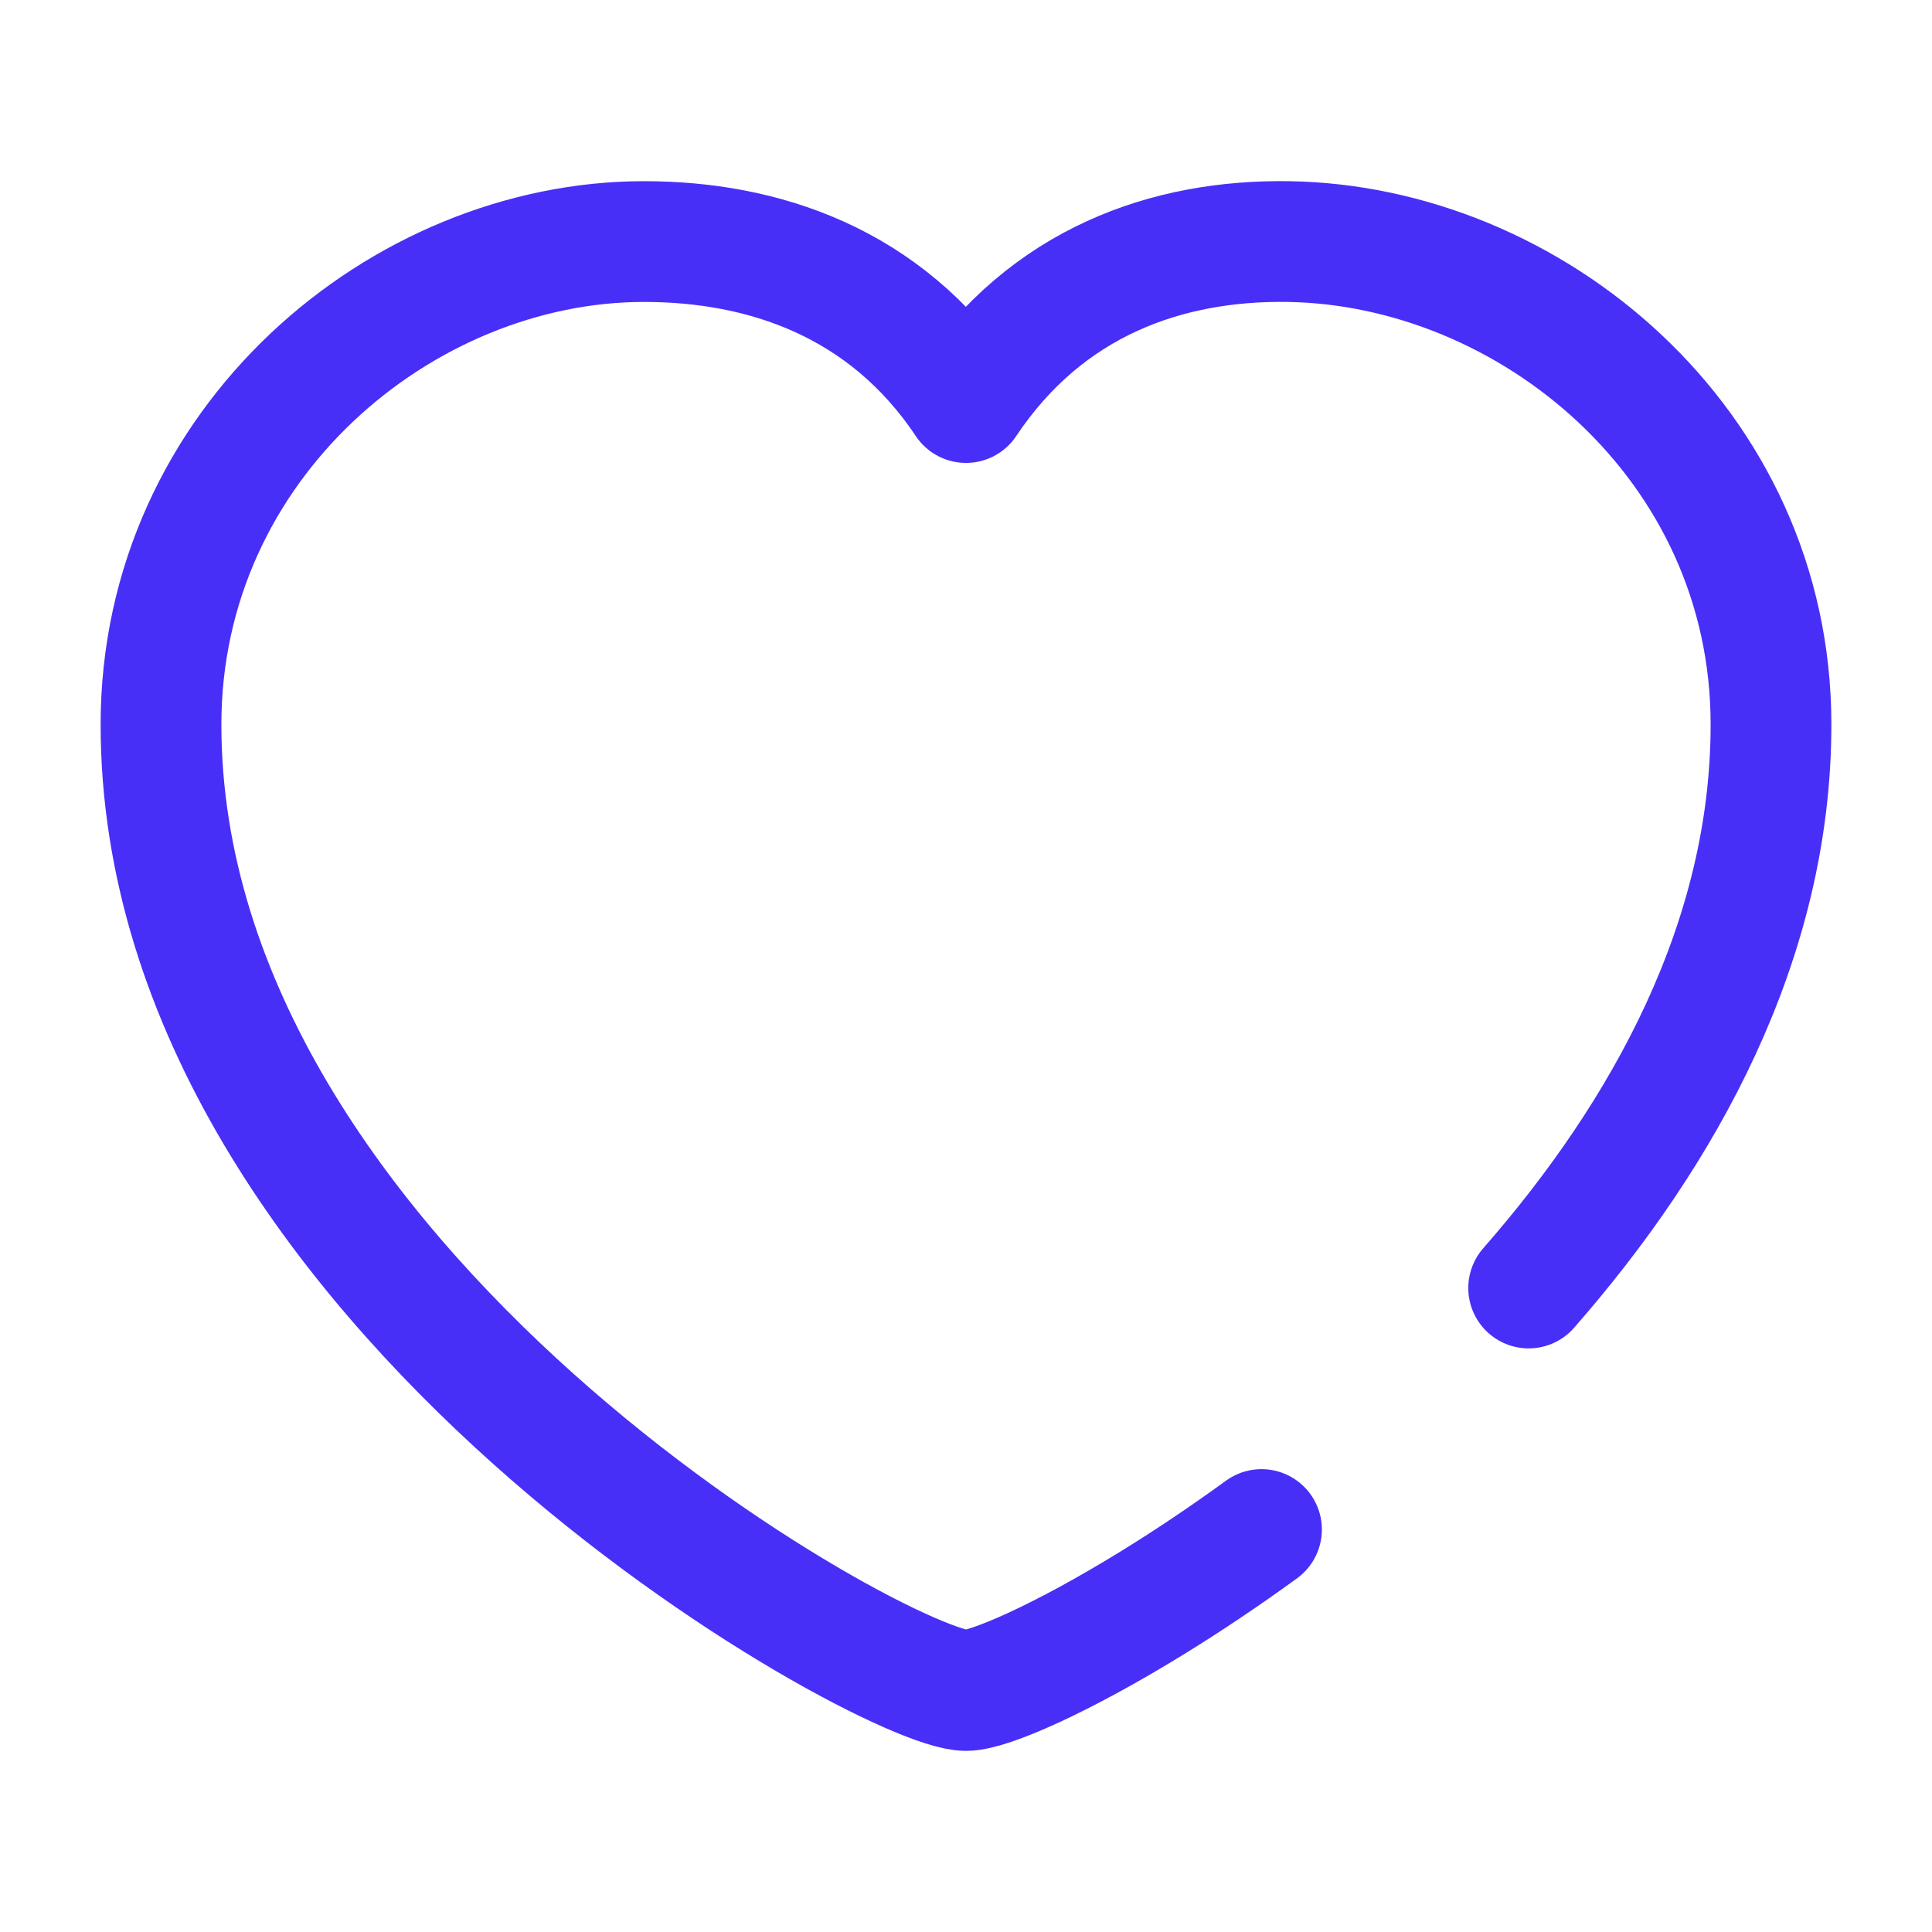 <?xml version="1.0" encoding="UTF-8"?> <svg xmlns="http://www.w3.org/2000/svg" width="96" height="96" viewBox="0 0 96 96" fill="none"><path d="M75.958 64.001C82.709 56.294 88 46.736 88 36.002C88 22.002 76 12.176 64 12.003C58 11.916 52 14.003 48 20.002C44 14.003 37.896 12.003 32 12.003C20 12.003 8 22.002 8 36.002C8 64.001 44 84 48 84C49.117 84 52.727 82.442 57.351 79.586C59.019 78.556 60.82 77.356 62.683 76.001" stroke="#482FF7" stroke-width="6" stroke-linecap="round" stroke-linejoin="round"></path></svg> 